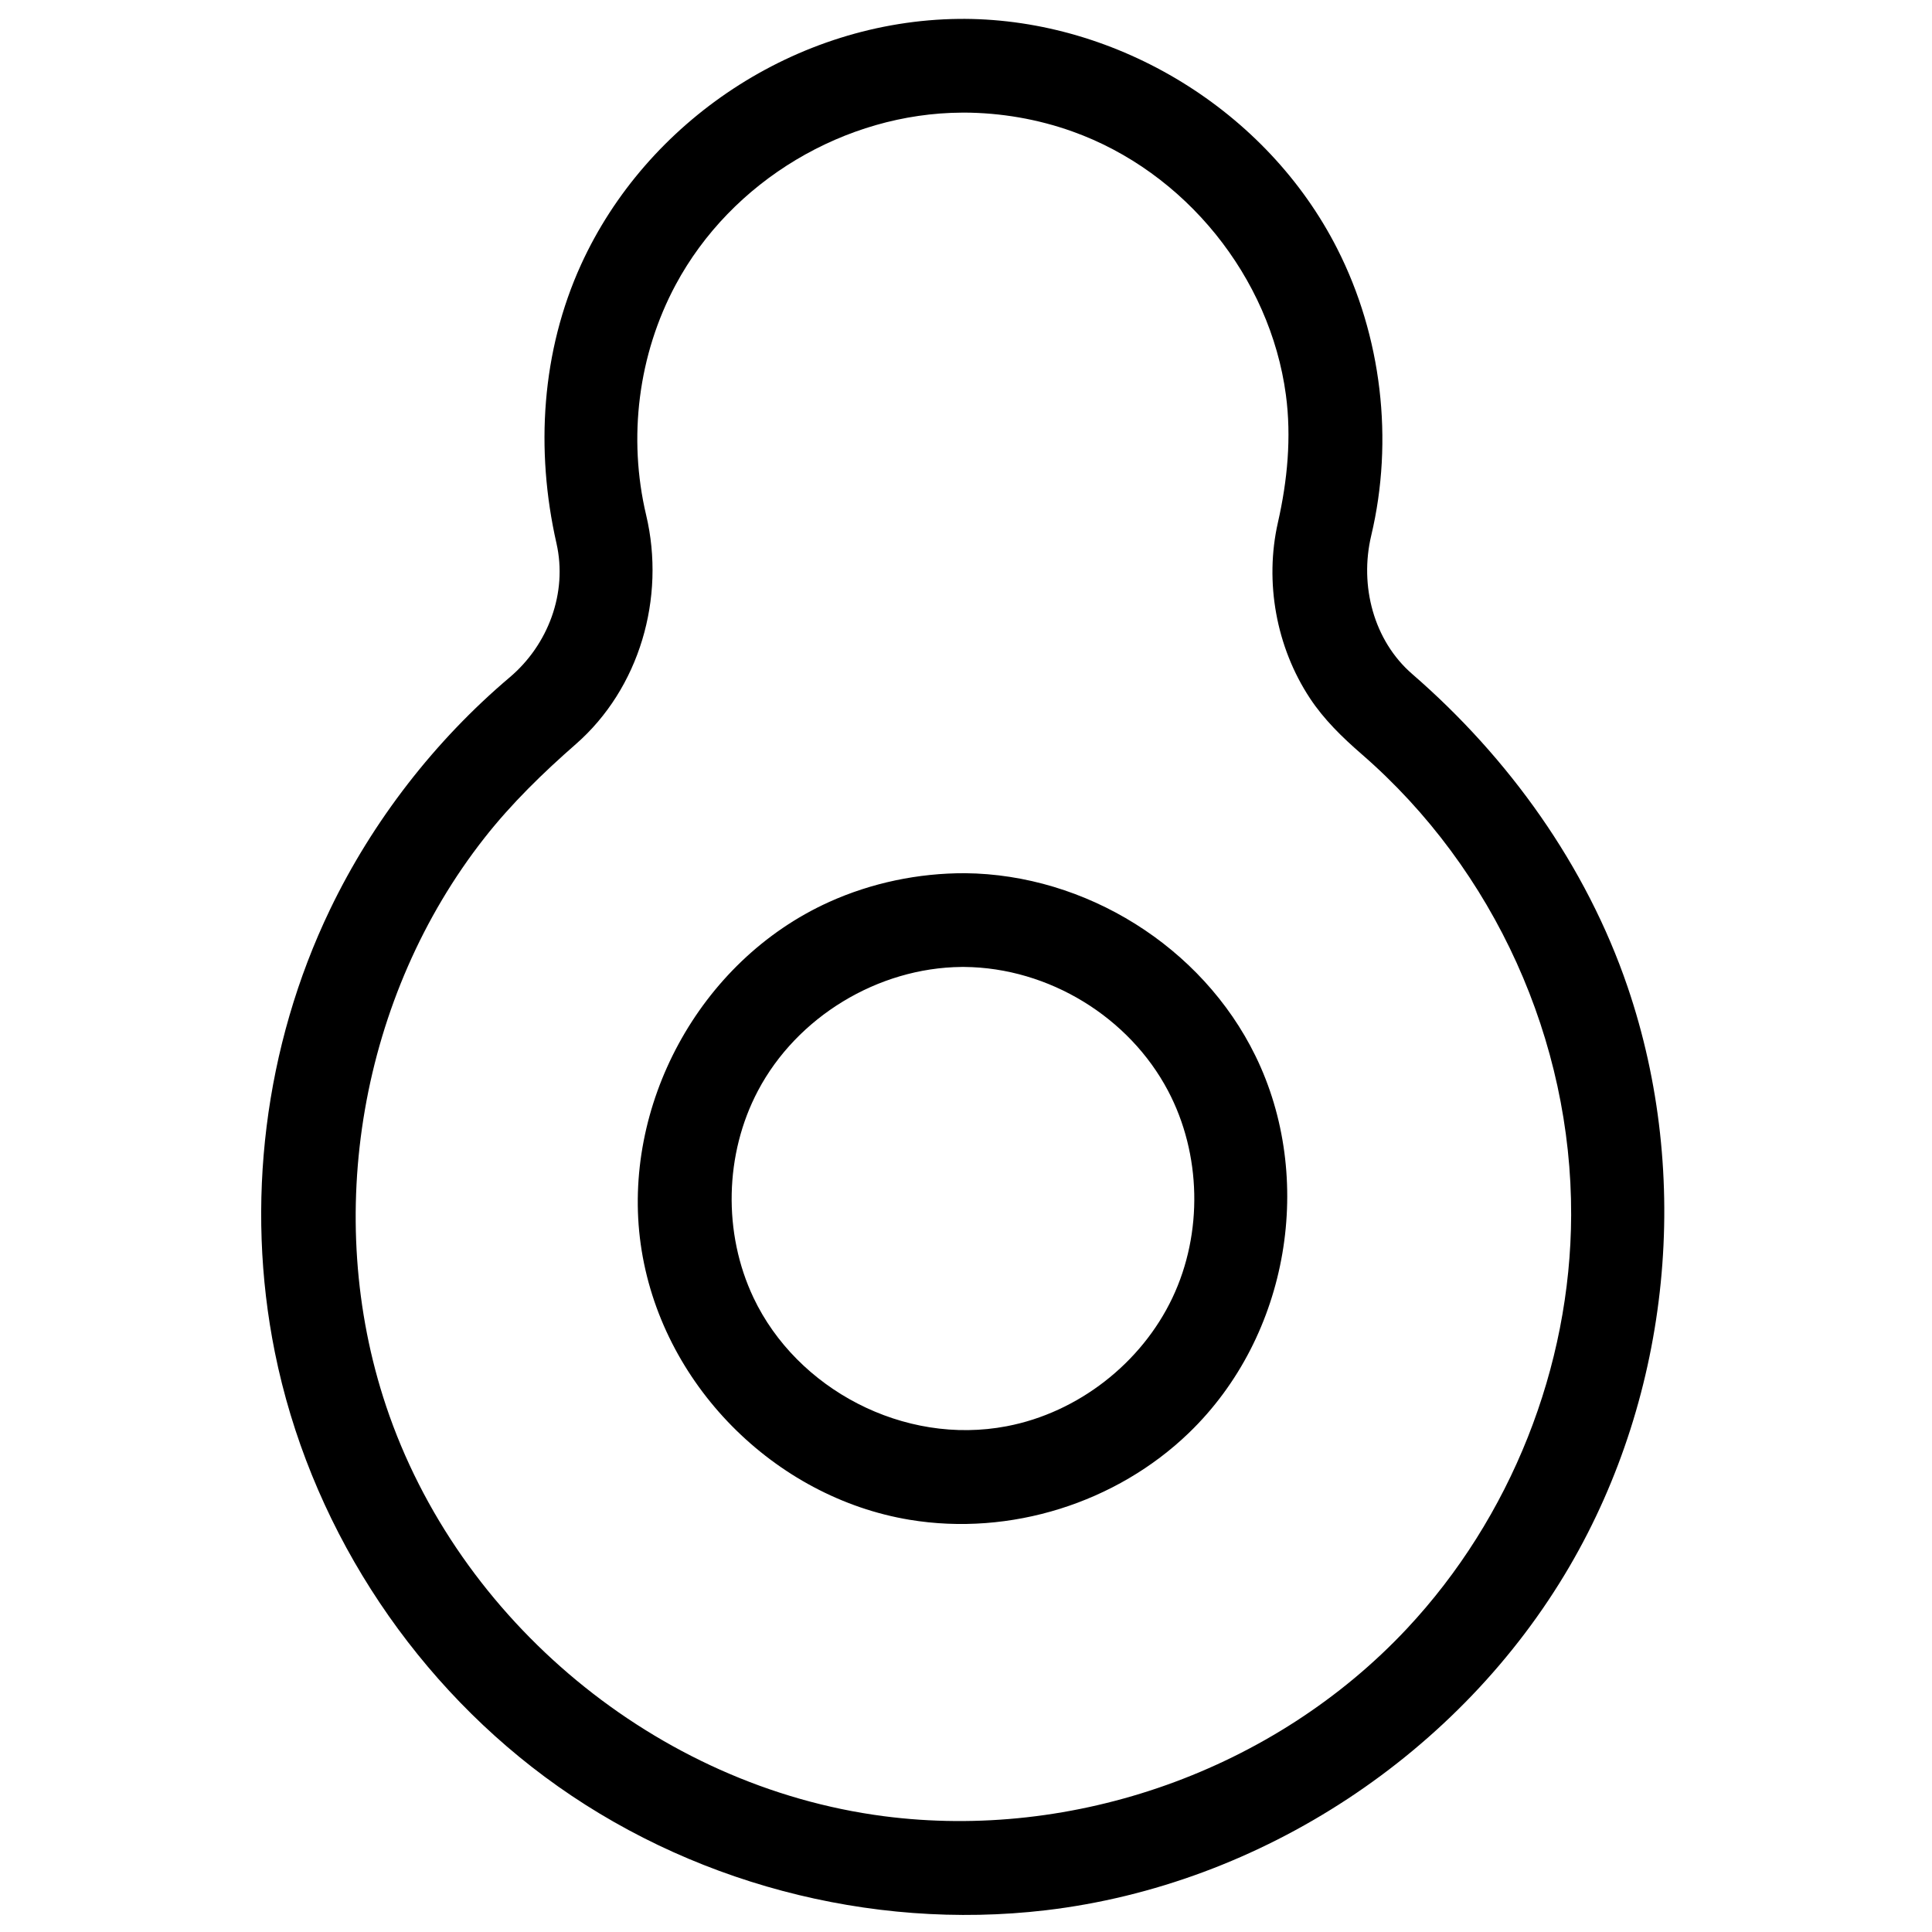<?xml version="1.0" encoding="UTF-8"?>
<!-- Uploaded to: SVG Repo, www.svgrepo.com, Generator: SVG Repo Mixer Tools -->
<svg width="800px" height="800px" version="1.1" viewBox="144 144 512 512" xmlns="http://www.w3.org/2000/svg">
 <defs>
  <clipPath id="a">
   <path d="m213 148.09h373v503.81h-373z"/>
  </clipPath>
 </defs>
 <g clip-path="url(#a)">
  <path d="m399.56 149c40.66 0.195 80.172 24.242 98.801 60.867 11.809 23.211 15.043 50.754 9.027 76.066-3.16 13.309 0.656 27.852 10.879 36.703 25.609 22.199 46.117 50.801 57.055 82.875 17.133 50.262 11.418 107.68-15.34 153.54-28.875 49.496-81.586 84.449-138.88 91.191-46.625 5.473-95.074-7.371-132.75-35.383-36.488-27.133-62.52-67.883-71.512-112.49-7.922-39.301-2.777-81.137 14.602-117.3 11.328-23.578 27.906-44.879 47.656-61.586 10.168-8.621 15.355-22.359 12.371-35.508-5.637-24.828-3.945-50.906 6.516-73.852 17.344-38.023 56.941-64.633 100.14-65.117 0.48-0.004 0.957-0.004 1.434-0.004zm-0.082 24.848h-0.555c-30.949 0.148-61.086 18.031-75.887 45.66-9.883 18.453-12.676 40.434-7.797 61.008 5.203 21.945-1.766 45.934-18.641 60.691-8.688 7.602-17.039 15.723-24.195 24.828-32.84 41.801-43.004 100.11-26.059 150.66 19.012 56.703 71.523 100.74 131.84 108.61 50.391 6.562 103.46-12.113 138.66-49.691 27.512-29.371 43.402-69.316 43.527-109.6 0.148-46.094-20.172-91.477-55.512-122.15-5.133-4.453-10.008-9.195-13.719-14.828-8.926-13.523-12.062-30.785-8.477-46.578 2.523-11.129 3.613-22.574 2.113-33.809-4.172-31.195-26.664-59.16-56.648-69.832-9.164-3.266-18.863-4.93-28.652-4.977zm0.277 201.56c31.902 0.305 62.758 19.406 76.941 48.387 15.785 32.23 9.145 74.105-17.625 99.934-19.211 18.531-47.289 27.457-74.043 23.023-35.699-5.922-66.039-35.973-71.238-73.051-5.09-36.332 15.285-74.984 49.91-90.656 11.281-5.098 23.695-7.672 36.055-7.637zm-0.156 24.844h-0.797c-22.18 0.215-43.617 13.258-53.938 32.809-8.844 16.742-9.316 37.707-1.164 54.879 11.469 24.164 39.789 39.262 67.117 34.02 18.867-3.613 35.648-16.672 43.883-34.02 8.133-17.137 7.688-38.121-1.164-54.879-10.297-19.5-31.562-32.594-53.938-32.809z" fill-rule="evenodd"/>
 </g>
</svg>